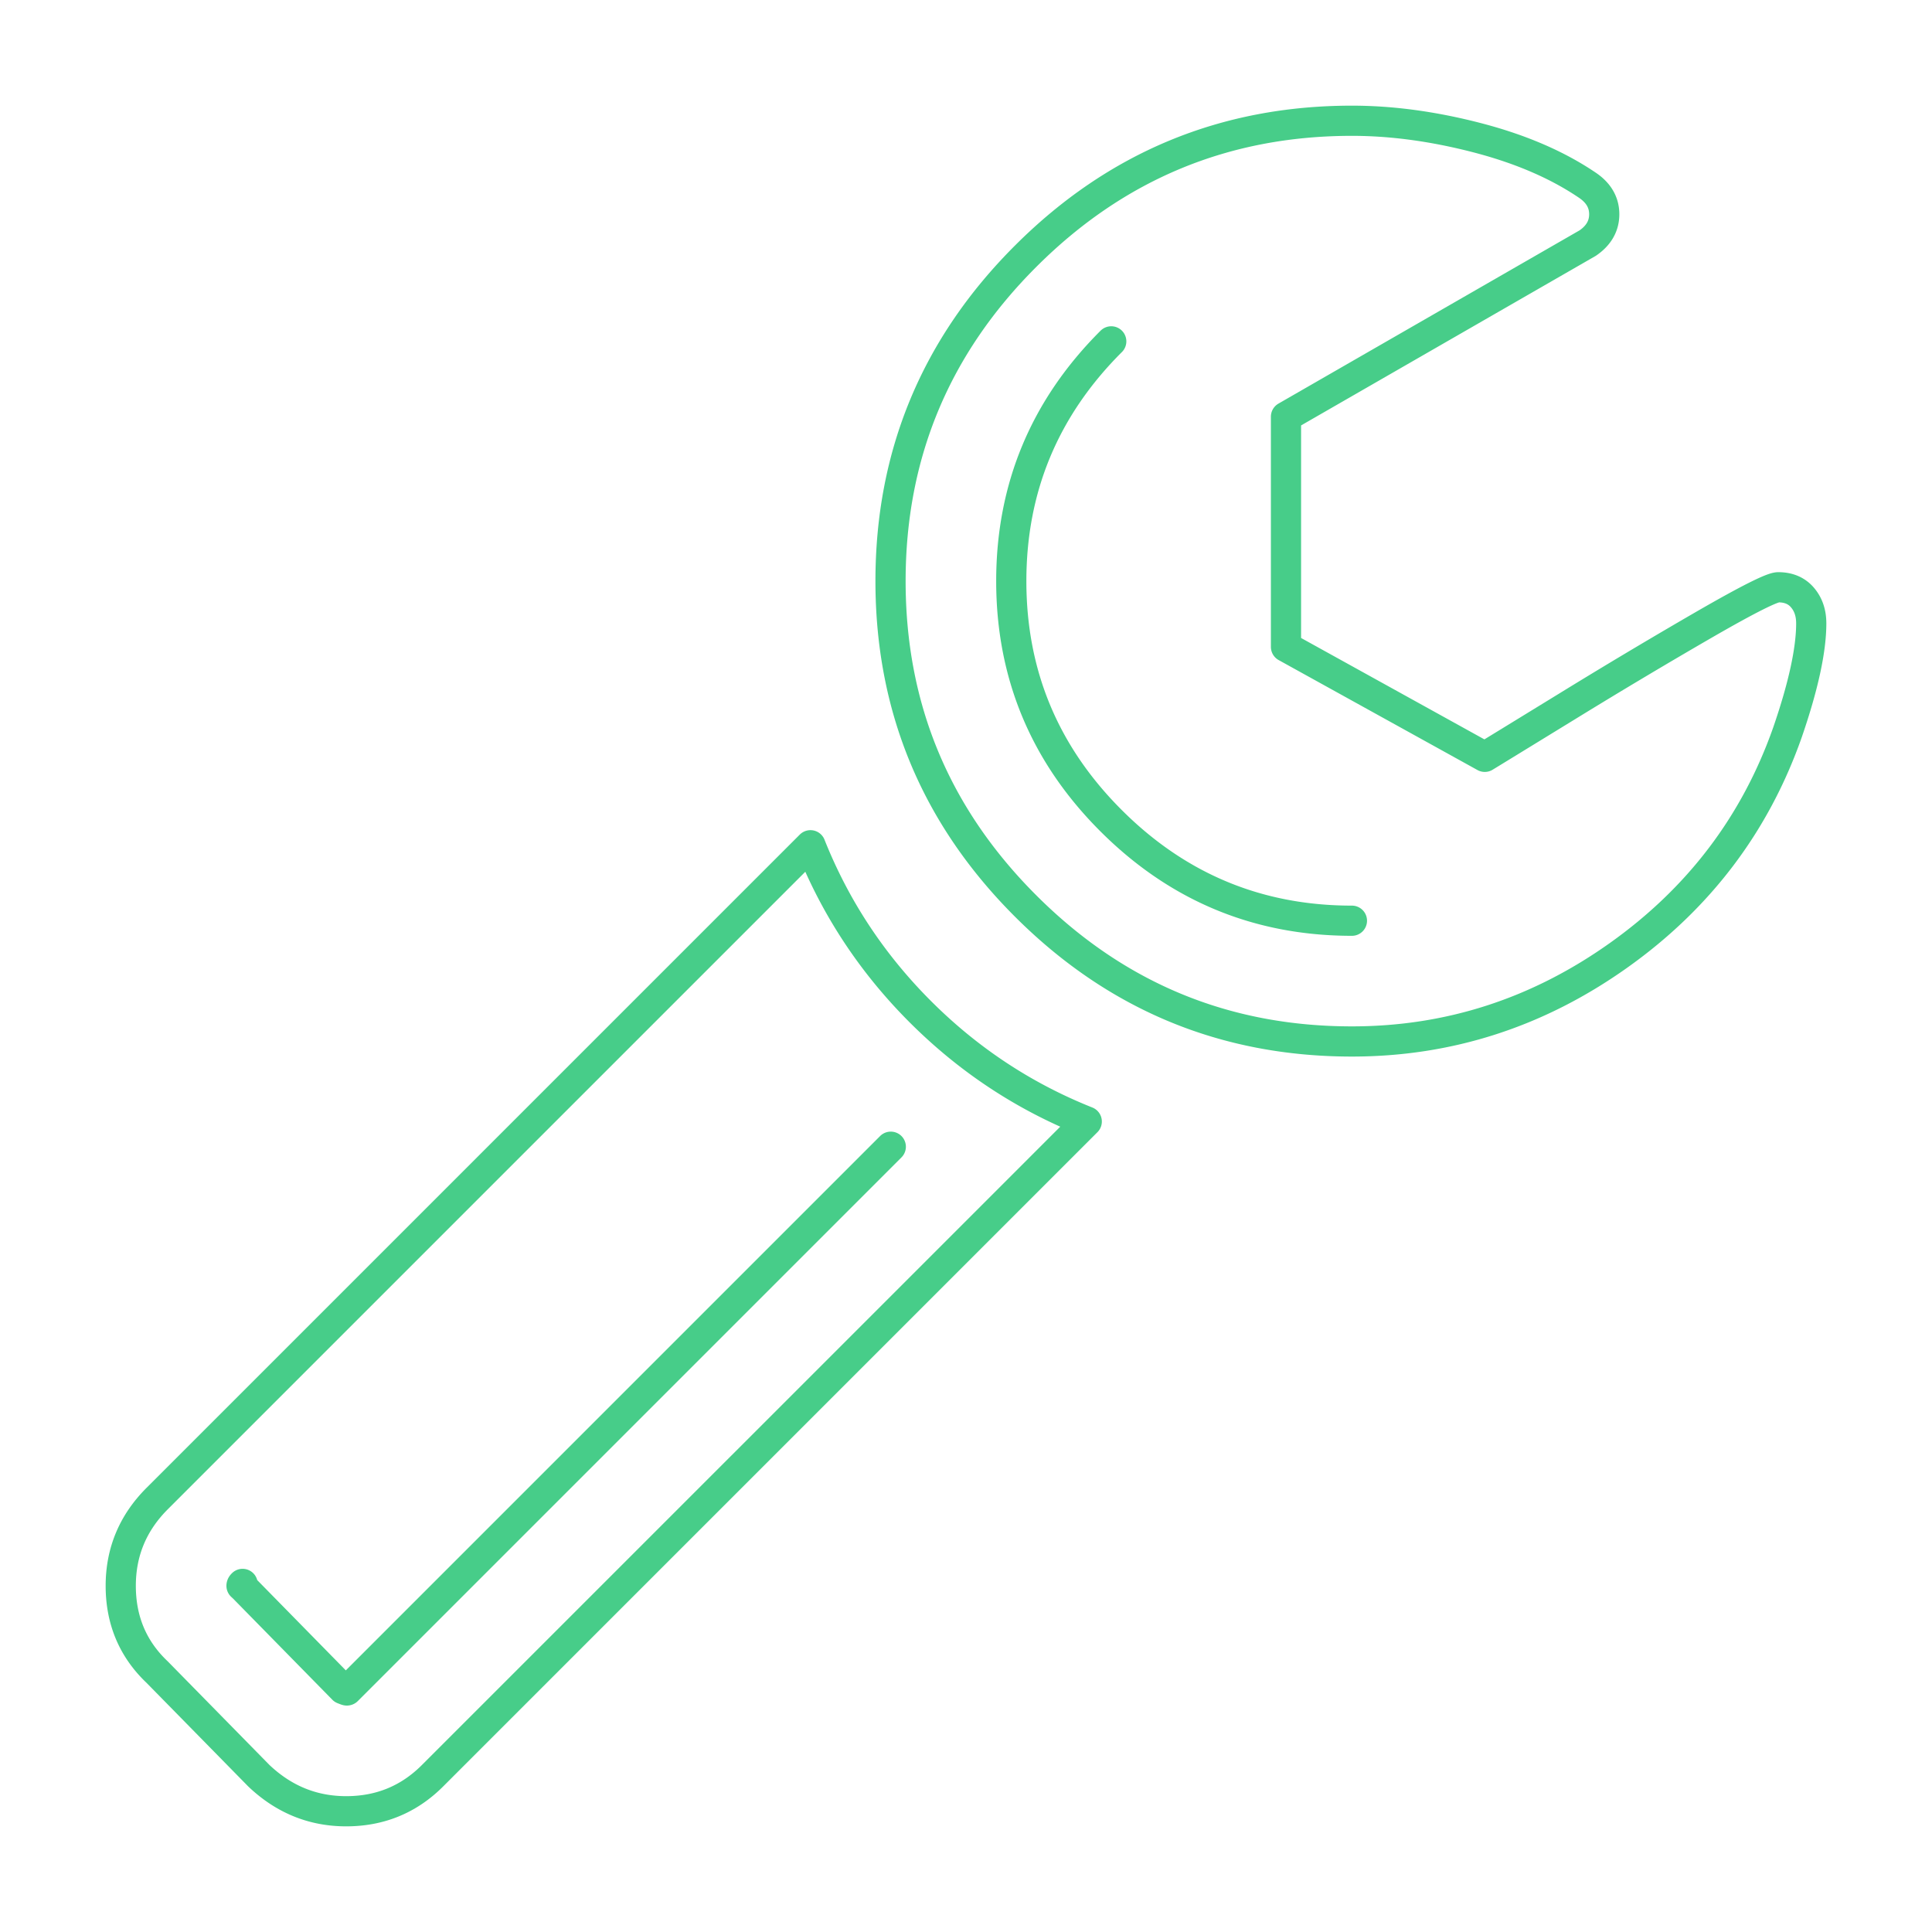 <svg xmlns="http://www.w3.org/2000/svg" width="128" height="128"><g fill="none" fill-rule="evenodd"><path stroke="#47CD89" stroke-linecap="round" stroke-linejoin="round" stroke-width="2" d="m72 74.304-43.345 43.344c-1.567 1.568-3.474 2.352-5.72 2.352-2.203 0-4.13-.784-5.783-2.352l-6.737-6.863C8.805 109.259 8 107.353 8 105.065c0-2.246.805-4.174 2.415-5.784L53.696 56c1.653 4.152 4.078 7.828 7.277 11.027 3.2 3.199 6.875 5.624 11.027 7.277Zm-12.983 1.669L23 111.992c-.018.017-.044.008-.27-.082l-6.604-6.73-.125-.115c0-.055.037-.092.072-.127M120 41.29c0 1.77-.523 4.176-1.57 7.217-2.137 6.082-5.879 11.017-11.224 14.807C101.861 67.105 95.982 69 89.568 69c-8.415 0-15.614-2.984-21.595-8.953C61.99 54.08 59 46.897 59 38.5s2.99-15.58 8.973-21.547C73.954 10.984 81.153 8 89.568 8c2.639 0 5.402.374 8.29 1.123 2.889.75 5.334 1.804 7.336 3.166.727.5 1.091 1.135 1.091 1.906 0 .772-.364 1.407-1.091 1.907L85.2 27.607v15.25l13.17 7.285c.227-.136 2.023-1.237 5.39-3.302a391.099 391.099 0 0 1 9.245-5.515c2.798-1.61 4.401-2.417 4.81-2.417.683 0 1.217.227 1.604.681.387.454.58 1.021.58 1.702ZM89.568 61c-6.215 0-11.528-2.209-15.945-6.616C69.213 49.984 67 44.692 67 38.5s2.214-11.485 6.623-15.884"/><path d="M0 0h128v128H0z"/></g></svg>